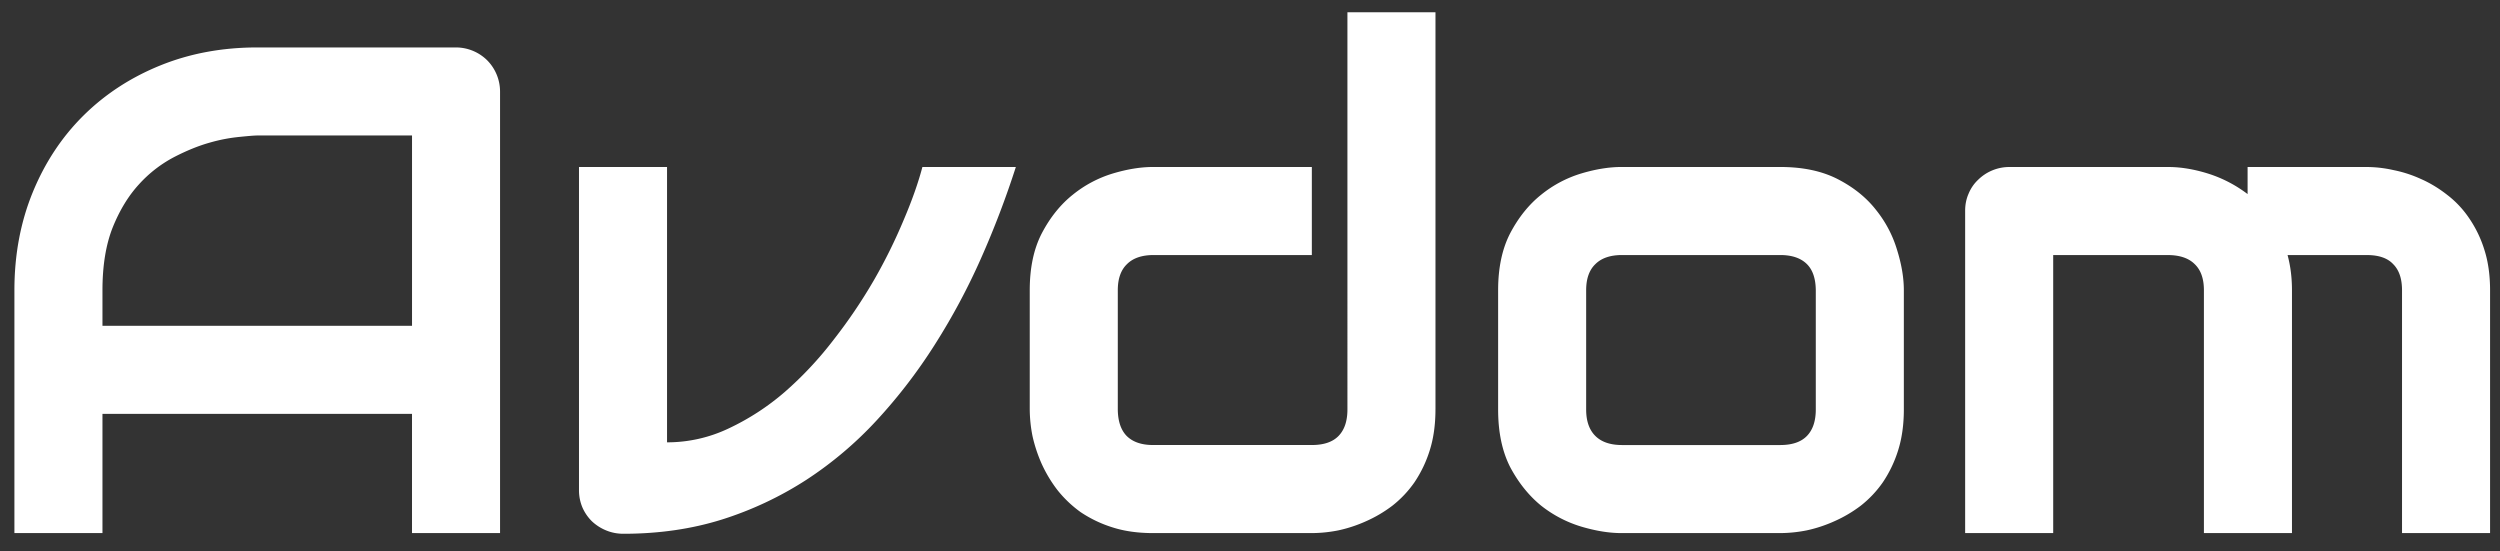<svg width="136" height="30" fill="none" xmlns="http://www.w3.org/2000/svg"><rect width="100%" height="100%" fill="#333333" stroke="none"/><path d="M27.203 29h-4.79v-6.485H5.574V29H.784V15.79c0-1.928.332-3.702.995-5.324.664-1.62 1.585-3.015 2.764-4.182C5.722 5.118 7.116 4.21 8.725 3.558c1.609-.651 3.365-.977 5.269-.977H24.79a2.418 2.418 0 011.713.7 2.417 2.417 0 01.7 1.713V29zM5.574 17.725h16.84V7.371h-8.42c-.148 0-.46.025-.94.074a9 9 0 00-1.64.313c-.614.172-1.264.436-1.952.792a6.892 6.892 0 00-1.898 1.474c-.577.627-1.056 1.413-1.437 2.358-.368.934-.553 2.07-.553 3.409v1.934zm49.688-8.64a49.836 49.836 0 01-1.897 4.974 35.556 35.556 0 01-2.506 4.68 28.677 28.677 0 01-3.15 4.108 20.298 20.298 0 01-3.85 3.26 18.94 18.94 0 01-4.588 2.156c-1.646.516-3.433.774-5.361.774-.332 0-.645-.062-.94-.184a2.535 2.535 0 01-.773-.498 2.43 2.43 0 01-.516-.755 2.418 2.418 0 01-.184-.94V9.085h4.79v14.978a7.775 7.775 0 003.352-.756 13.32 13.32 0 003.059-1.99 19.494 19.494 0 002.653-2.837 28.376 28.376 0 002.192-3.242 28.876 28.876 0 001.621-3.28c.455-1.068.792-2.026 1.014-2.873h5.084zm22.827 13.19c0 .824-.104 1.567-.313 2.23a6.65 6.65 0 01-.829 1.732 5.906 5.906 0 01-1.198 1.27 7.119 7.119 0 01-1.436.848 7.5 7.5 0 01-1.511.498 7.508 7.508 0 01-1.437.147h-8.64c-.824 0-1.56-.104-2.211-.313a6.655 6.655 0 01-1.732-.83 6.306 6.306 0 01-1.271-1.215 7.344 7.344 0 01-.848-1.419 8.046 8.046 0 01-.497-1.51 7.71 7.71 0 01-.148-1.437V15.79c0-1.229.221-2.266.664-3.114.454-.86 1.013-1.553 1.676-2.082a6.408 6.408 0 012.193-1.16c.785-.234 1.51-.35 2.173-.35h8.64v4.79h-8.603c-.638 0-1.124.165-1.455.497-.332.32-.498.792-.498 1.419v6.448c0 .65.16 1.142.48 1.474.331.331.81.497 1.436.497h8.64c.652 0 1.137-.166 1.456-.497.32-.332.48-.811.48-1.437V.666h4.79v21.61zm25.48 0c0 .824-.104 1.567-.313 2.23a6.656 6.656 0 01-.829 1.732 5.896 5.896 0 01-1.198 1.27 7.105 7.105 0 01-1.437.848 7.502 7.502 0 01-1.51.498 7.508 7.508 0 01-1.437.147h-8.64c-.664 0-1.389-.117-2.175-.35a6.576 6.576 0 01-2.192-1.142c-.663-.54-1.222-1.235-1.676-2.082-.443-.86-.664-1.91-.664-3.15V15.79c0-1.229.221-2.266.663-3.114.455-.86 1.014-1.553 1.677-2.082a6.408 6.408 0 012.192-1.16c.786-.234 1.511-.35 2.174-.35h8.64c1.229 0 2.273.22 3.133.663.859.442 1.553 1 2.081 1.676a6.376 6.376 0 011.143 2.174c.245.786.368 1.517.368 2.193v6.485zm-4.79-6.447c0-.664-.166-1.155-.497-1.474-.332-.32-.81-.48-1.437-.48H88.24c-.639 0-1.124.166-1.455.498-.332.32-.498.792-.498 1.419v6.485c0 .626.166 1.105.498 1.437.331.331.816.497 1.455.497h8.604c.65 0 1.136-.166 1.455-.497.32-.332.48-.811.48-1.437v-6.448zM124.683 29h-4.79V15.79c0-.626-.166-1.099-.498-1.418-.331-.332-.823-.497-1.474-.497h-6.227V29h-4.79V11.461c0-.331.062-.639.185-.92.122-.296.294-.547.516-.756a2.42 2.42 0 011.713-.7h8.64c.664 0 1.376.116 2.137.35a7.057 7.057 0 012.174 1.123V9.085h6.485a6.7 6.7 0 011.437.165 6.791 6.791 0 011.492.48c.504.22.983.51 1.437.865a5.38 5.38 0 011.198 1.271 6.35 6.35 0 01.829 1.714c.209.65.313 1.388.313 2.21V29h-4.79V15.79c0-.626-.159-1.099-.479-1.418-.307-.332-.786-.497-1.437-.497h-4.311c.16.59.24 1.228.24 1.916V29z" fill="#fff"/></svg>